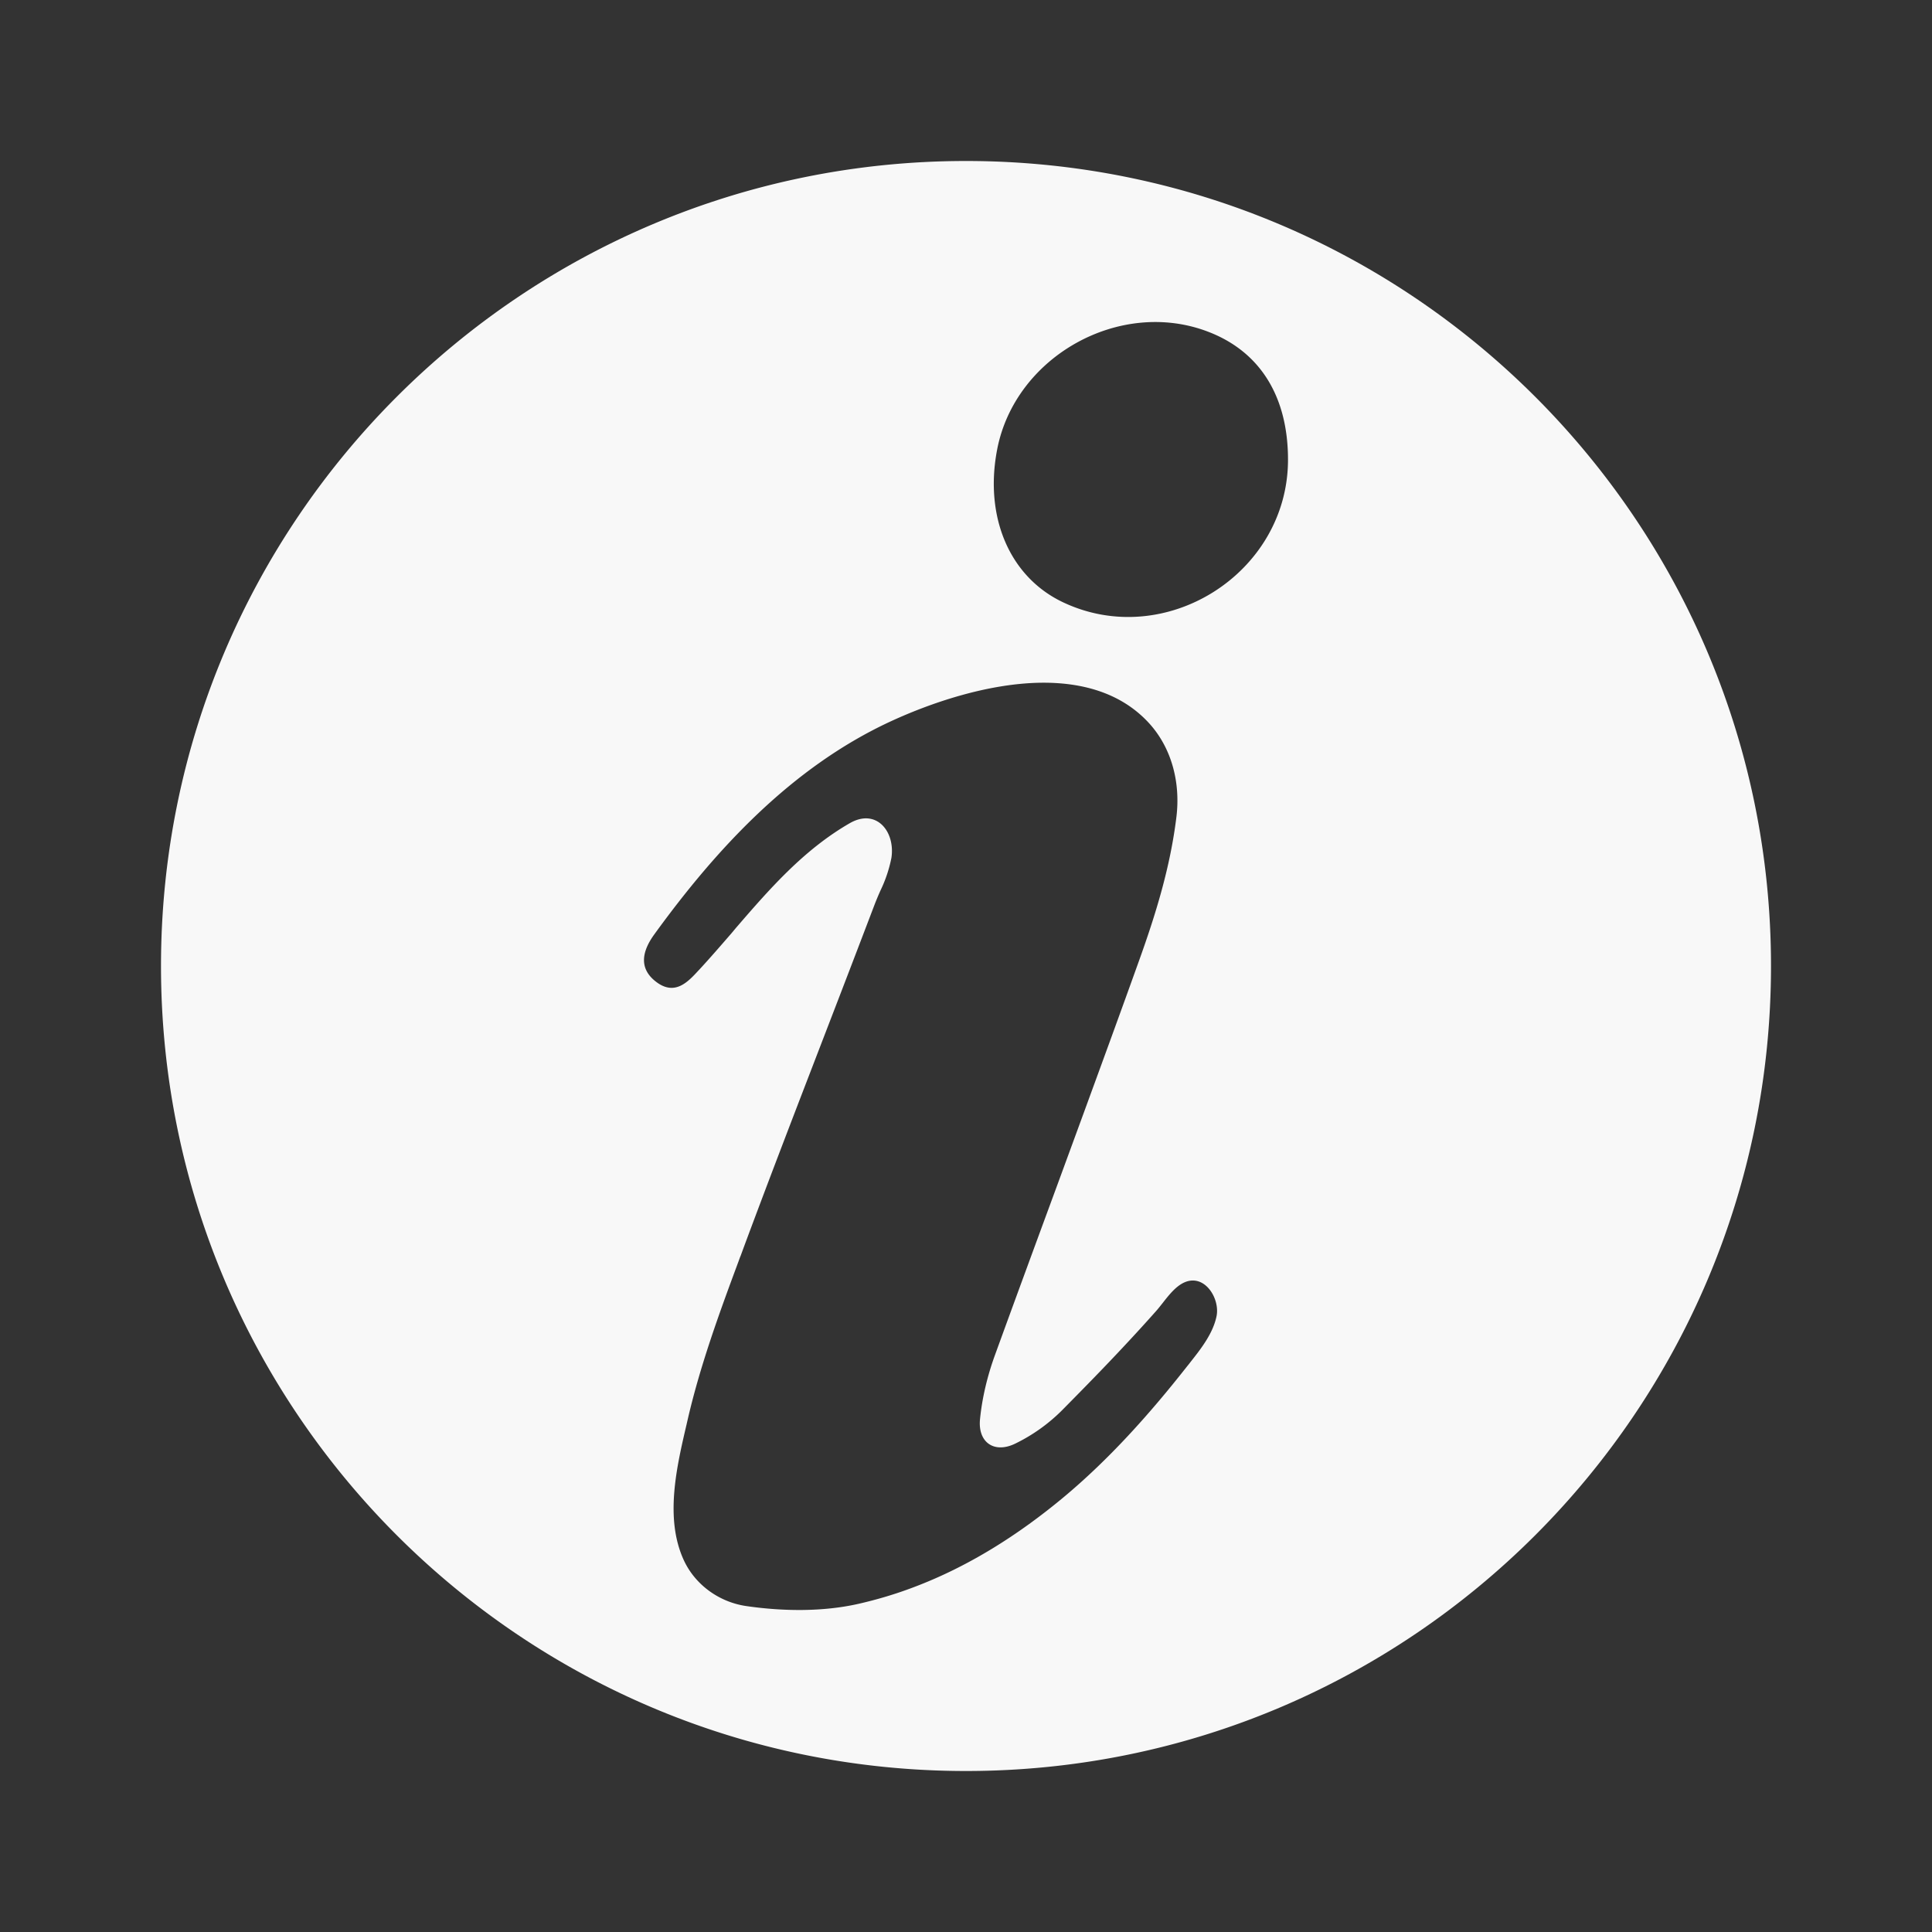 <svg width="24" height="24" fill="none" xmlns="http://www.w3.org/2000/svg">
  <rect width="100%" height="100%" fill="#333333" stroke="none"/>
  <path fill-rule="evenodd" clip-rule="evenodd" d="M12 22c5.523 0 10-4.477 10-10S17.523 2 12 2 2 6.477 2 12s4.477 10 10 10Zm2.614-11.853c.052-.43-.06-.874-.365-1.19-.343-.356-.816-.481-1.314-.476-.665.008-1.375.25-1.883.486-1.215.566-2.147 1.568-2.924 2.64-.14.193-.212.42.034.598.226.163.385-.008.517-.152l.007-.007c.136-.147.268-.3.4-.452l.05-.06c.424-.492.85-.98 1.42-1.308.33-.19.568.103.517.433a1.677 1.677 0 0 1-.134.4l-.009.02a3.791 3.791 0 0 0-.064.154c-.2.525-.401 1.049-.603 1.573l-.177.46c-.286.743-.571 1.486-.848 2.232l-.018.049-.018.049-.01.024-.018.05c-.239.643-.473 1.283-.629 1.954l-.016.07c-.125.534-.272 1.167-.036 1.684.142.31.442.524.777.573.456.066.95.073 1.396-.028.232-.053.46-.121.681-.205.682-.256 1.303-.651 1.862-1.116.569-.474 1.07-1.035 1.528-1.617l.037-.046.009-.012c.136-.172.284-.36.329-.575.047-.224-.154-.545-.413-.415-.1.05-.182.155-.258.252-.028.035-.055.07-.082.1-.126.142-.254.282-.383.42-.259.278-.524.548-.79.817a2.151 2.151 0 0 1-.574.407c-.26.127-.466-.014-.438-.302.026-.264.09-.531.18-.782.258-.71.519-1.419.78-2.128l.326-.889c.23-.629.46-1.257.686-1.888.212-.589.392-1.173.468-1.797ZM16 5.71c0-.782-.344-1.338-.984-1.586-1.1-.428-2.41.302-2.63 1.465-.16.84.16 1.58.818 1.892C14.477 8.085 16 7.12 16 5.71Z" fill="#F8F8F8"/>
</svg>